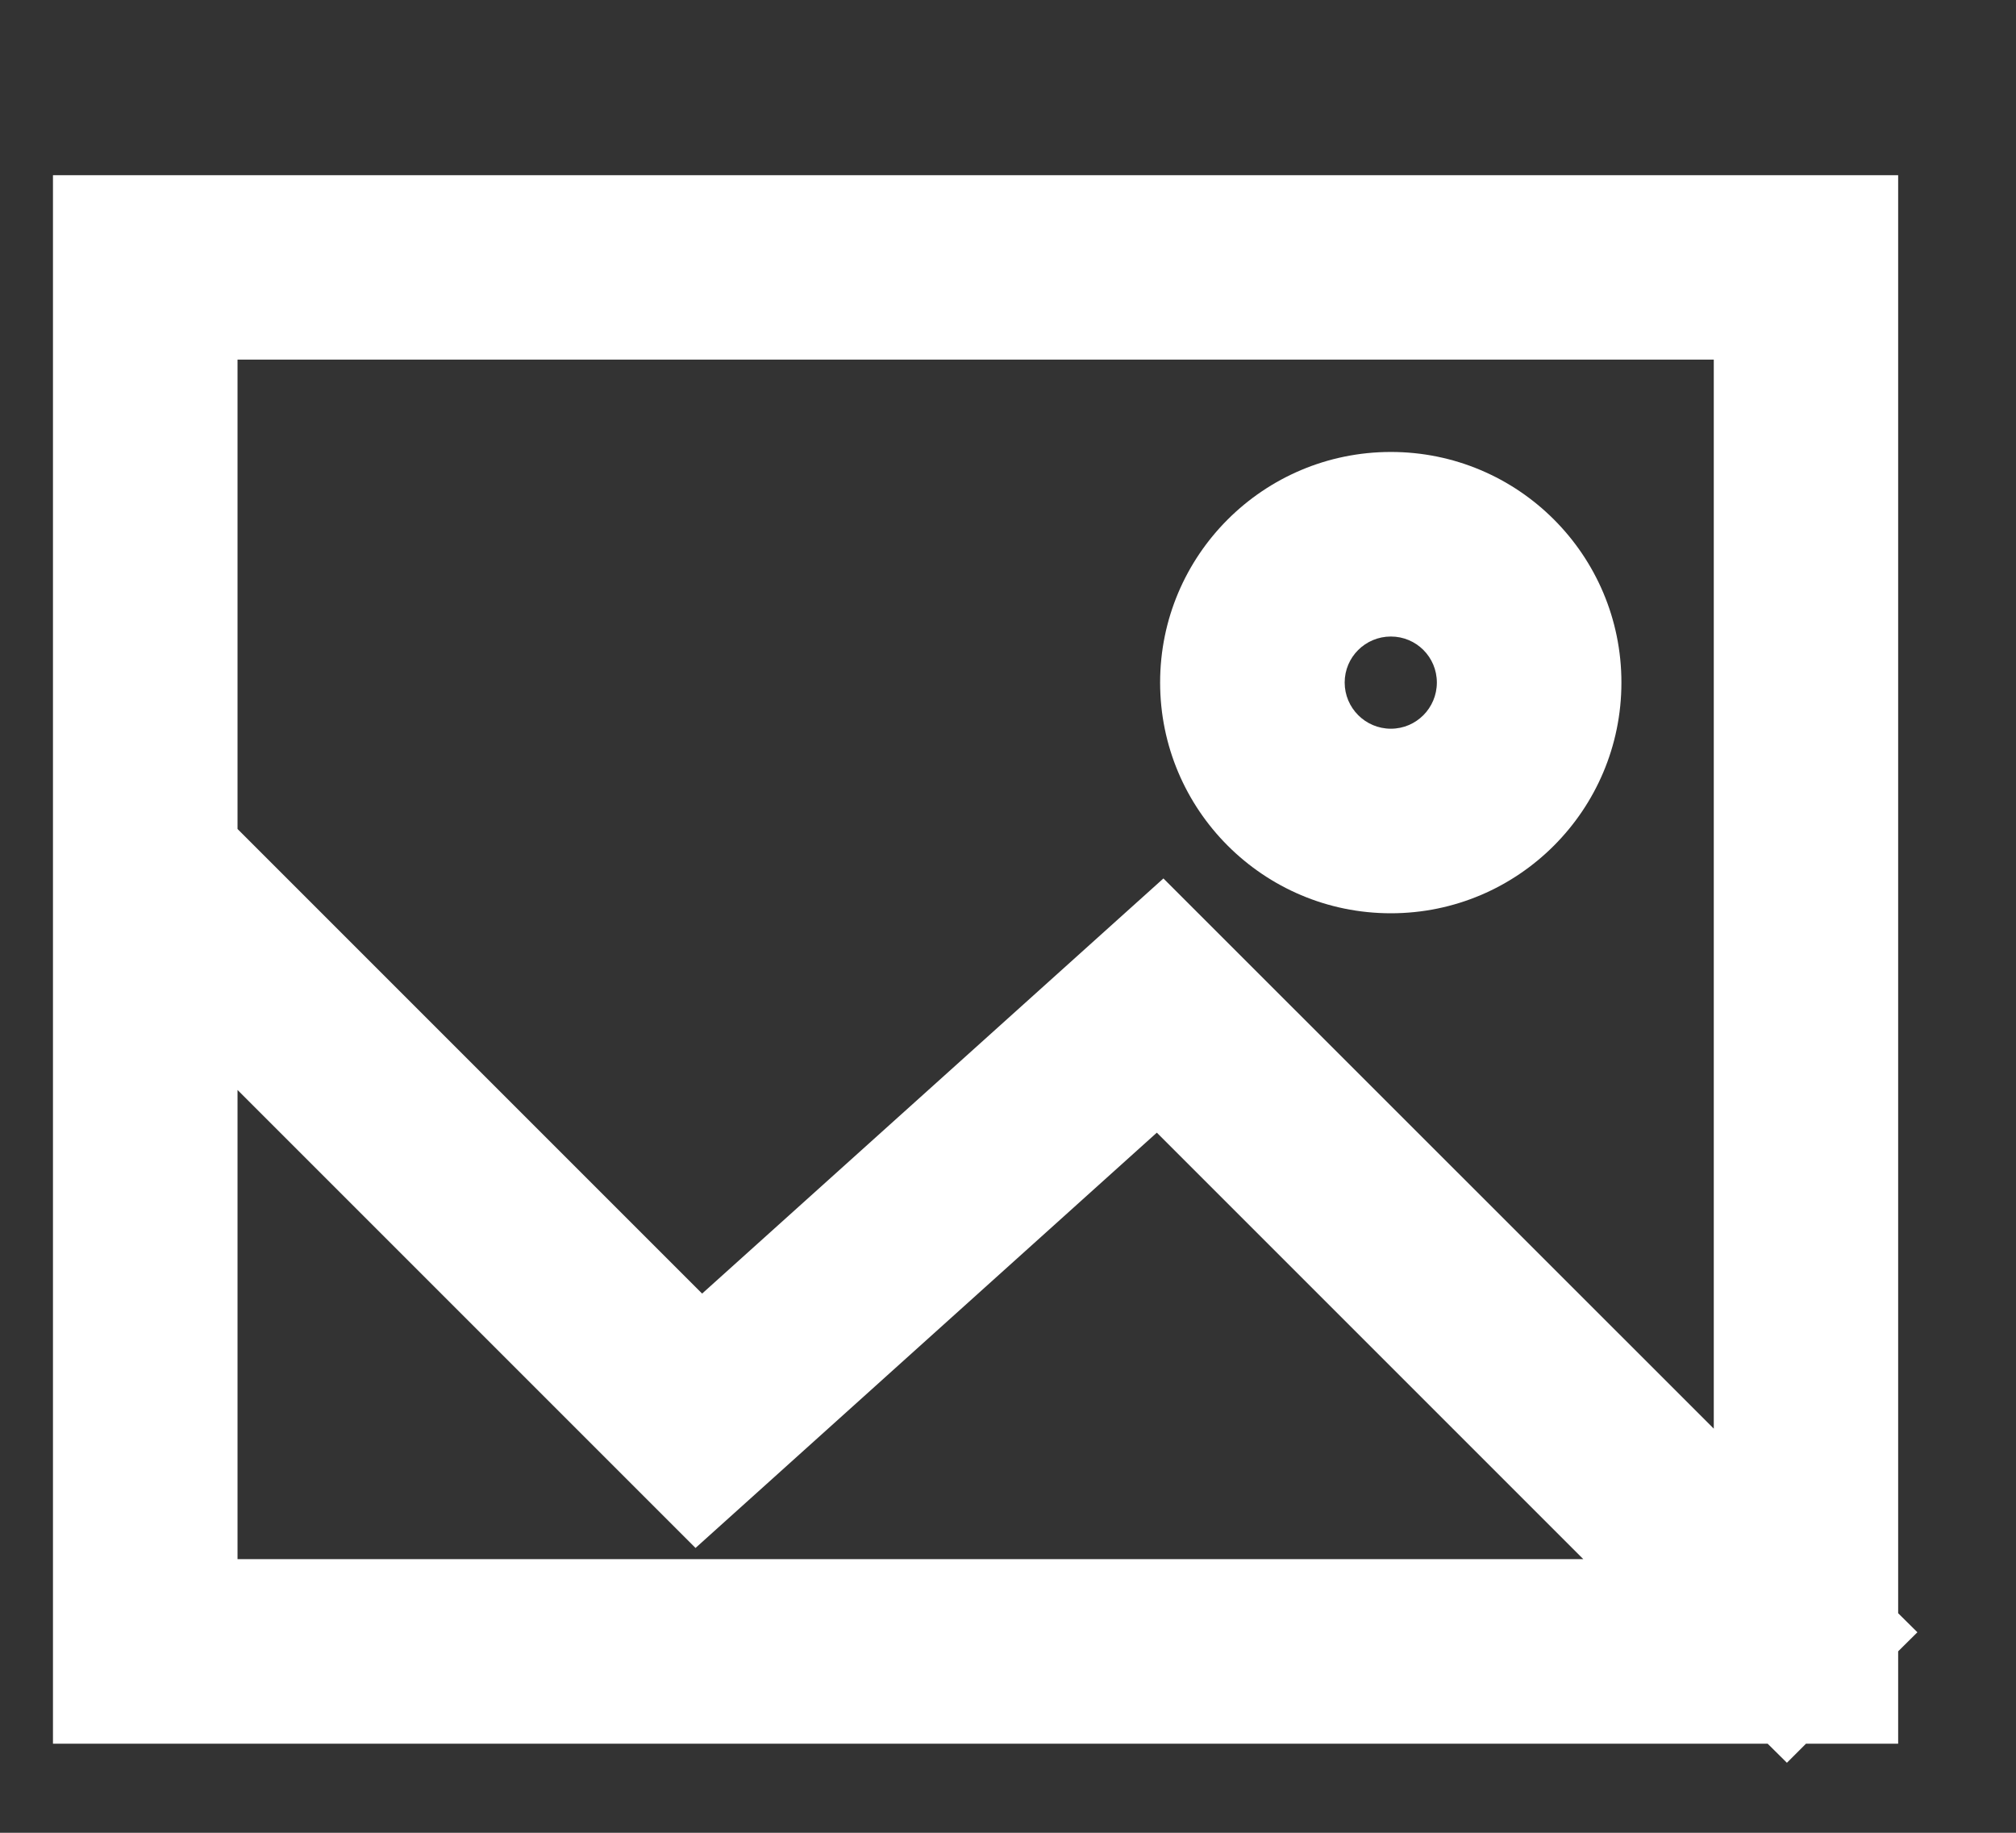 <svg width="11" height="10" viewBox="0 0 11 10" fill="none" xmlns="http://www.w3.org/2000/svg">
<rect x="0" y="0" width="11" height="10" fill="#333333" stroke="none"/>
<path fill-rule="evenodd" clip-rule="evenodd" d="M9.351 1.962H1.296V4.523L3.831 7.058L6.348 4.793L9.351 7.795V1.962ZM1.296 8.507V5.947L3.795 8.446L6.312 6.18L8.639 8.507H1.296ZM0.289 9.514H9.645L9.75 9.618L9.854 9.514H10.357V9.01L10.462 8.906L10.357 8.802V0.956H0.289V9.514ZM7.84 3.724C7.84 3.863 7.728 3.976 7.589 3.976C7.45 3.976 7.337 3.863 7.337 3.724C7.337 3.585 7.45 3.473 7.589 3.473C7.728 3.473 7.84 3.585 7.84 3.724ZM8.847 3.724C8.847 4.419 8.284 4.983 7.589 4.983C6.894 4.983 6.33 4.419 6.33 3.724C6.33 3.029 6.894 2.466 7.589 2.466C8.284 2.466 8.847 3.029 8.847 3.724Z" fill="white"/>
</svg>
